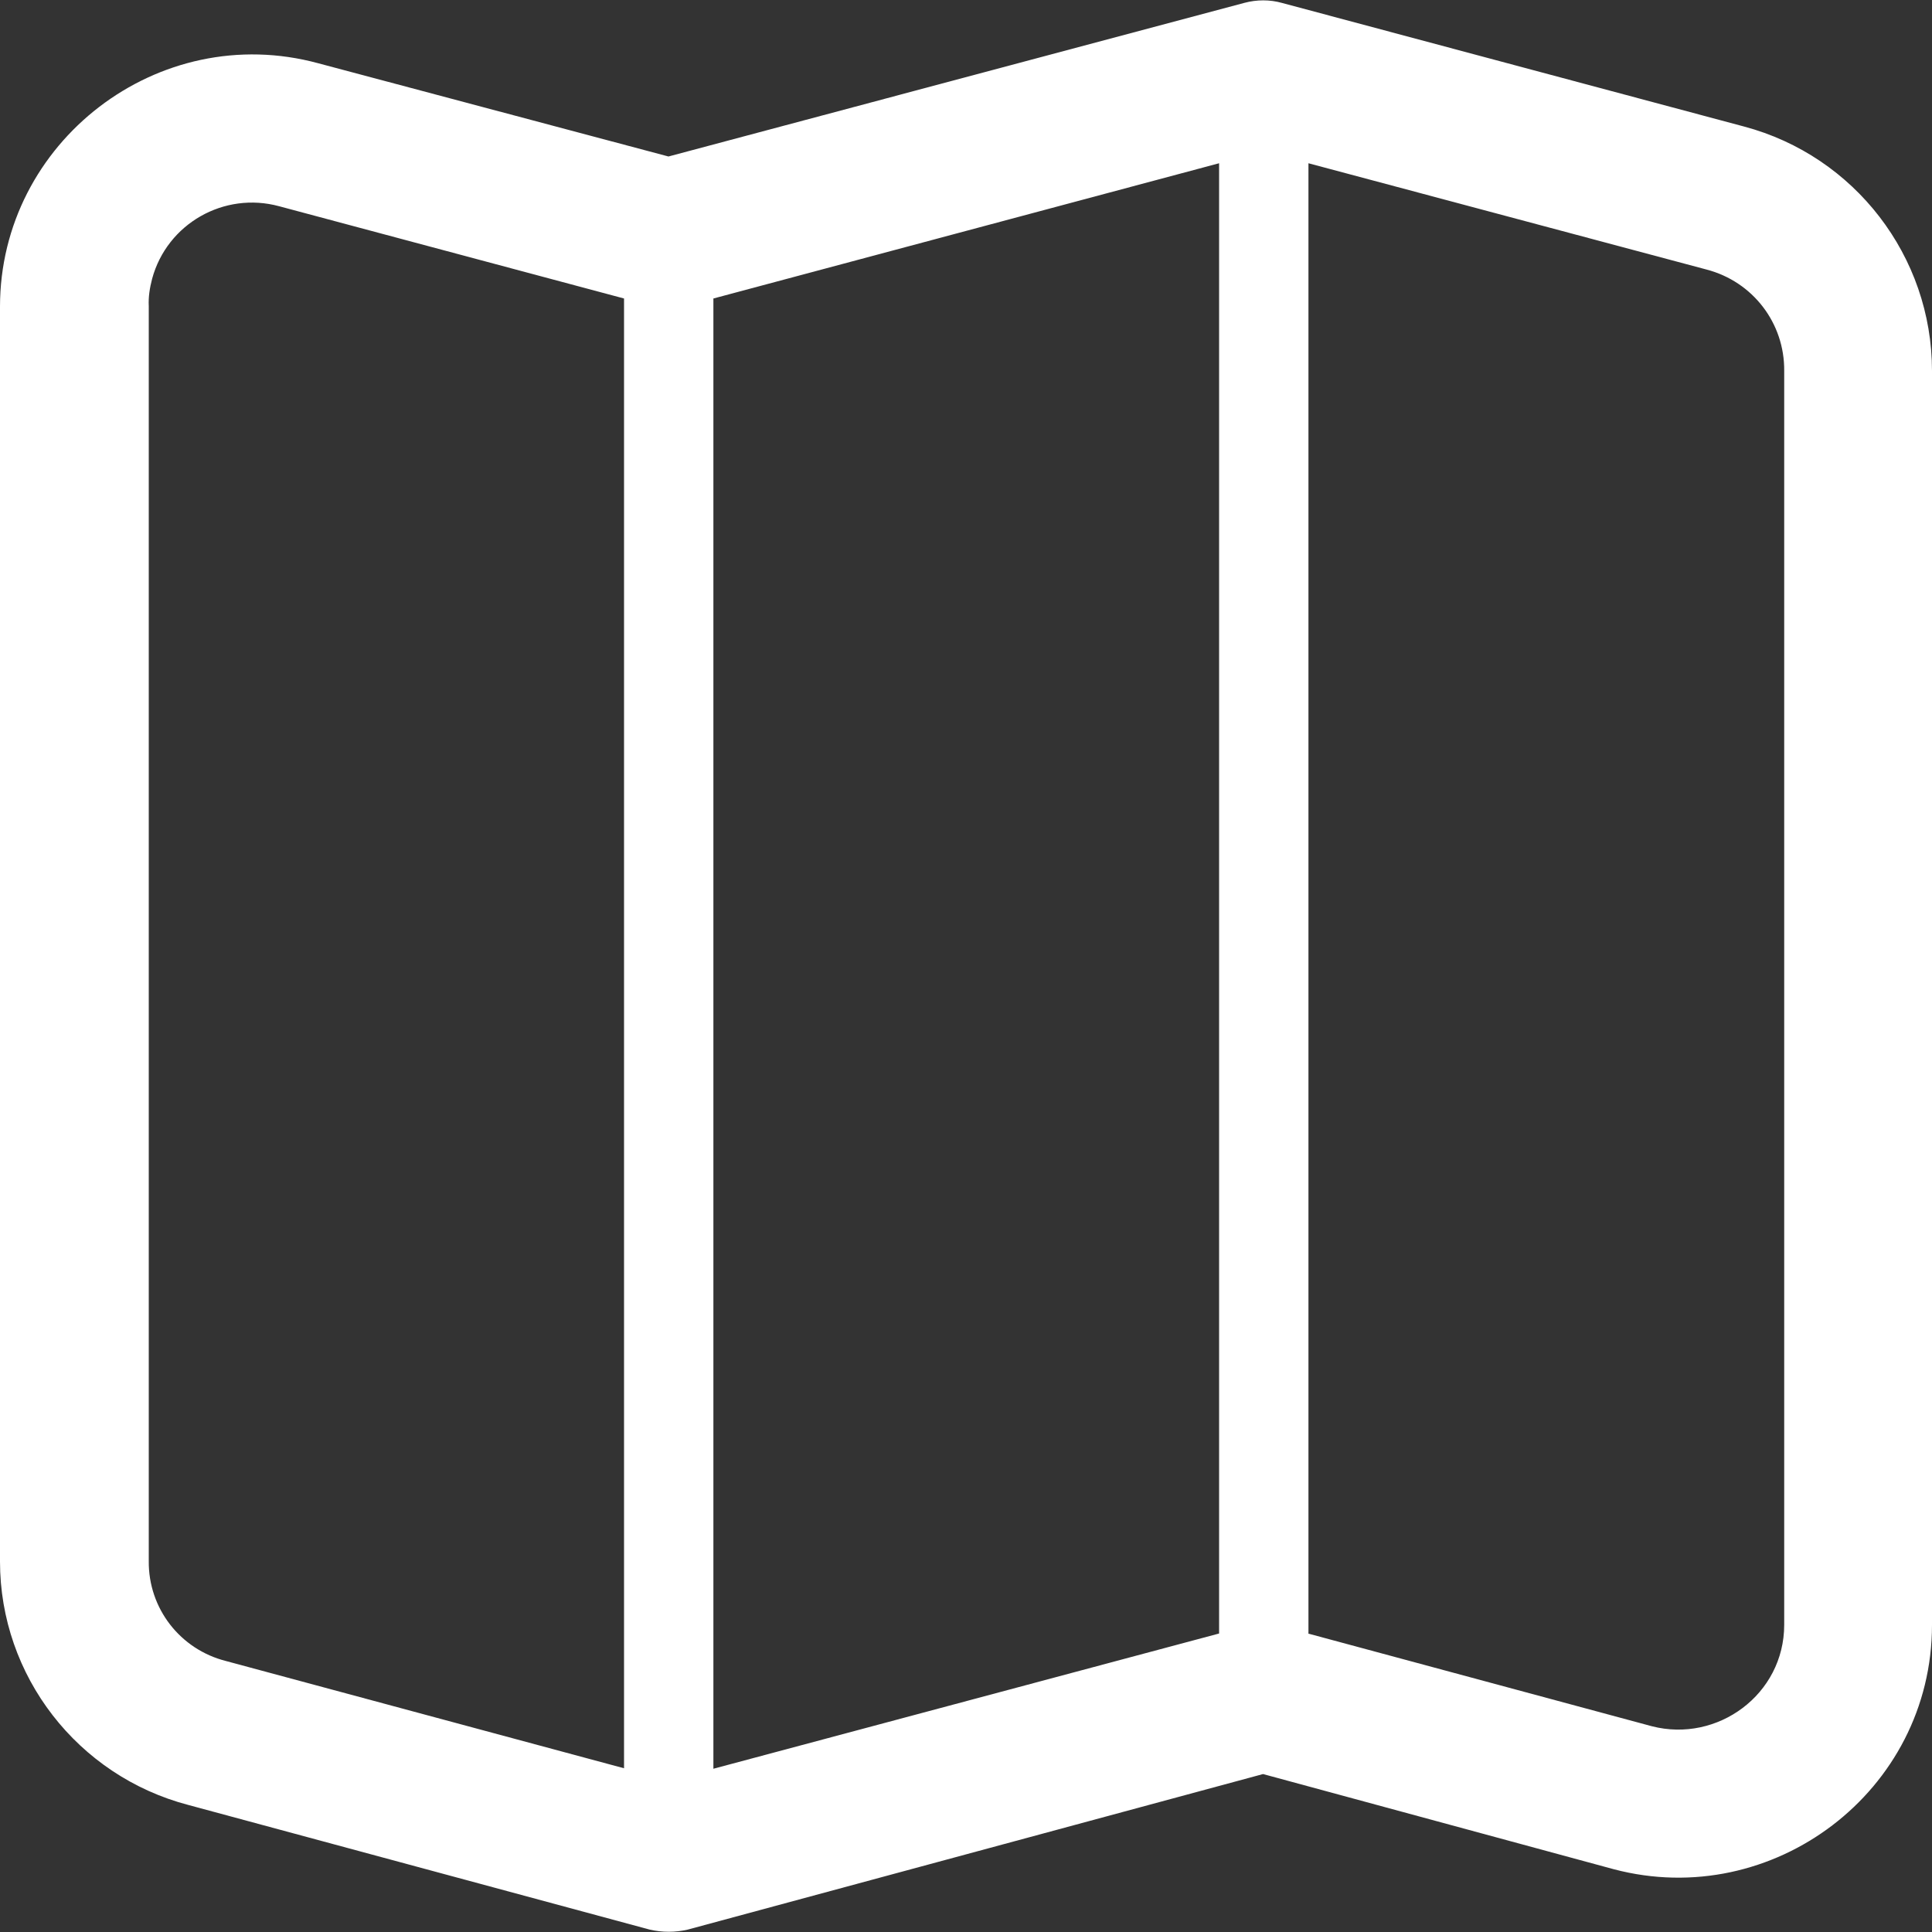 <?xml version="1.0" encoding="UTF-8"?>
<svg xmlns="http://www.w3.org/2000/svg" version="1.1" viewBox="0 0 400 400">
  <rect x="0" y="0" width="400" height="400" fill="#333333" stroke="none"/>
  <defs>
    <style>
      .cls-1 {
        fill: #fff;
      }
    </style>
  </defs>
  <!-- Generator: Adobe Illustrator 28.6.0, SVG Export Plug-In . SVG Version: 1.2.0 Build 709)  -->
  <g>
    <g id="_レイヤー_1" data-name="レイヤー_1">
      <path id="_パス_121" data-name="パス_121" class="cls-1" d="M65.9,13.1l72.5,19.3L257.6.6c2.6-.7,5.3-.7,7.8,0l95.7,25.6c22.9,6.1,38.9,26.9,38.9,50.6v259.6c0,34.5-33,59.3-65.9,50.6l-72.6-19.7-119.1,32.2c-2.6.6-5.3.6-7.9,0l-95.5-25.8C16.1,367.7,0,347,0,323.3V63.5C0,29.4,32.8,4.1,65.9,13.1h0ZM147.7,61.8v304.4l104.7-28V33.8l-104.7,28h0ZM129.2,366.2V61.8l-71.4-19.1c-11.4-3.1-23.2,3.6-26.3,15-.5,1.9-.8,3.8-.7,5.7v259.8c-.1,9.8,6.5,18.3,16,20.7l82.4,22.2h0ZM270.8,338.2l71.2,19.2c13.6,3.5,27.4-6.6,27.4-21V76.8c.1-9.9-6.5-18.5-16.1-21l-82.4-22v304.4Z"/>
    </g>
  </g>
</svg>